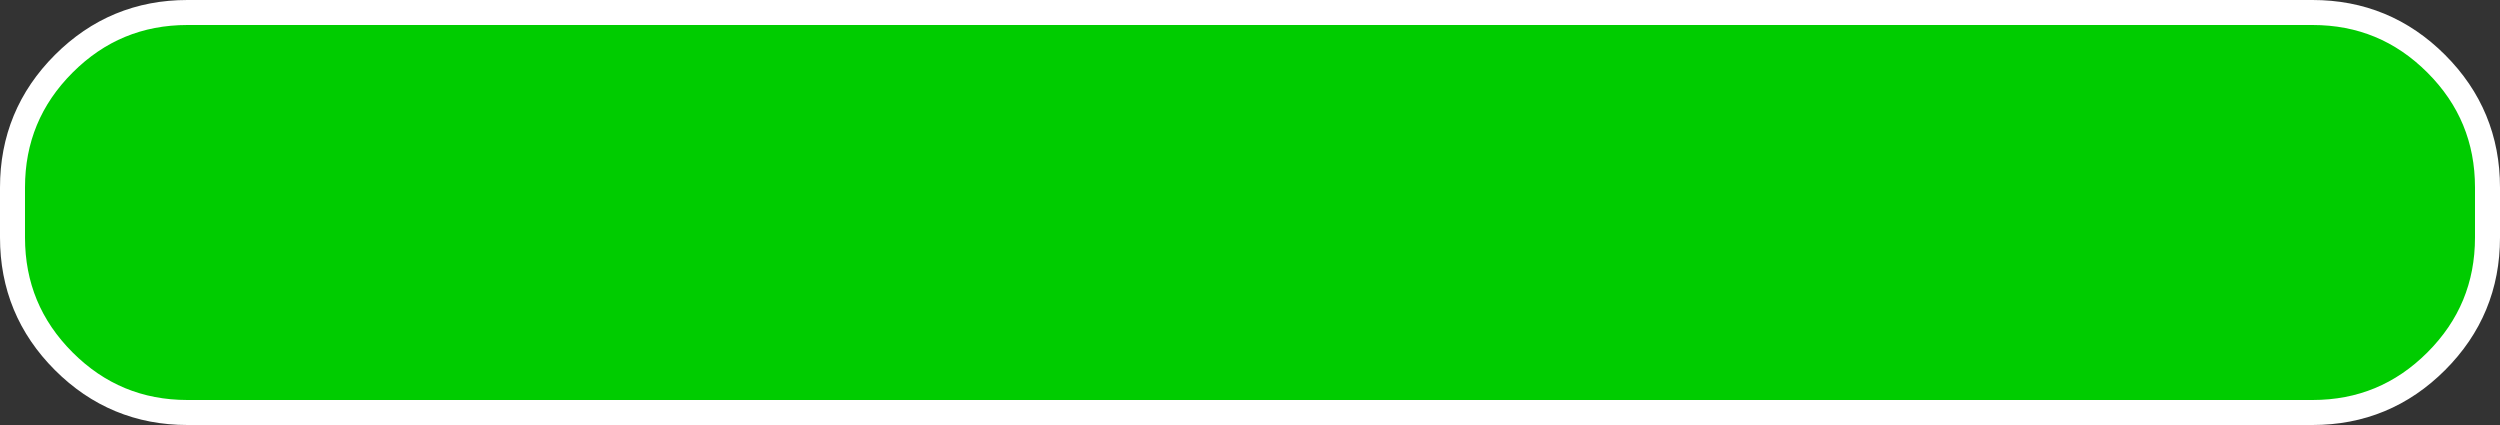 <?xml version="1.0" encoding="UTF-8" standalone="no"?>
<svg xmlns:xlink="http://www.w3.org/1999/xlink" height="17.0px" width="100.0px" xmlns="http://www.w3.org/2000/svg">
  <rect width="100%" height="100%" fill="#333333" stroke="none"/>
  <g transform="matrix(1.0, 0.0, 0.0, 1.0, 47.0, 4.6)">
    <path d="M45.5 -4.1 Q48.4 -4.1 50.45 -2.05 52.5 0.0 52.5 2.9 L52.5 4.9 Q52.5 7.8 50.45 9.85 48.4 11.9 45.5 11.9 L-39.5 11.9 Q-42.4 11.9 -44.45 9.85 -46.5 7.8 -46.5 4.9 L-46.5 2.9 Q-46.5 0.0 -44.45 -2.05 -42.4 -4.1 -39.5 -4.1 L45.5 -4.1" fill="#00cc00" fill-rule="evenodd" stroke="none"/>
    <path d="M45.5 -4.1 L-39.5 -4.1 Q-42.4 -4.1 -44.45 -2.05 -46.5 0.0 -46.5 2.9 L-46.5 4.9 Q-46.5 7.8 -44.45 9.85 -42.4 11.9 -39.5 11.9 L45.5 11.9 Q48.4 11.9 50.45 9.85 52.5 7.8 52.5 4.9 L52.5 2.9 Q52.5 0.0 50.45 -2.05 48.4 -4.1 45.5 -4.1 Z" fill="none" stroke="#ffffff" stroke-linecap="round" stroke-linejoin="round" stroke-width="1.0"/>
  </g>
</svg>
